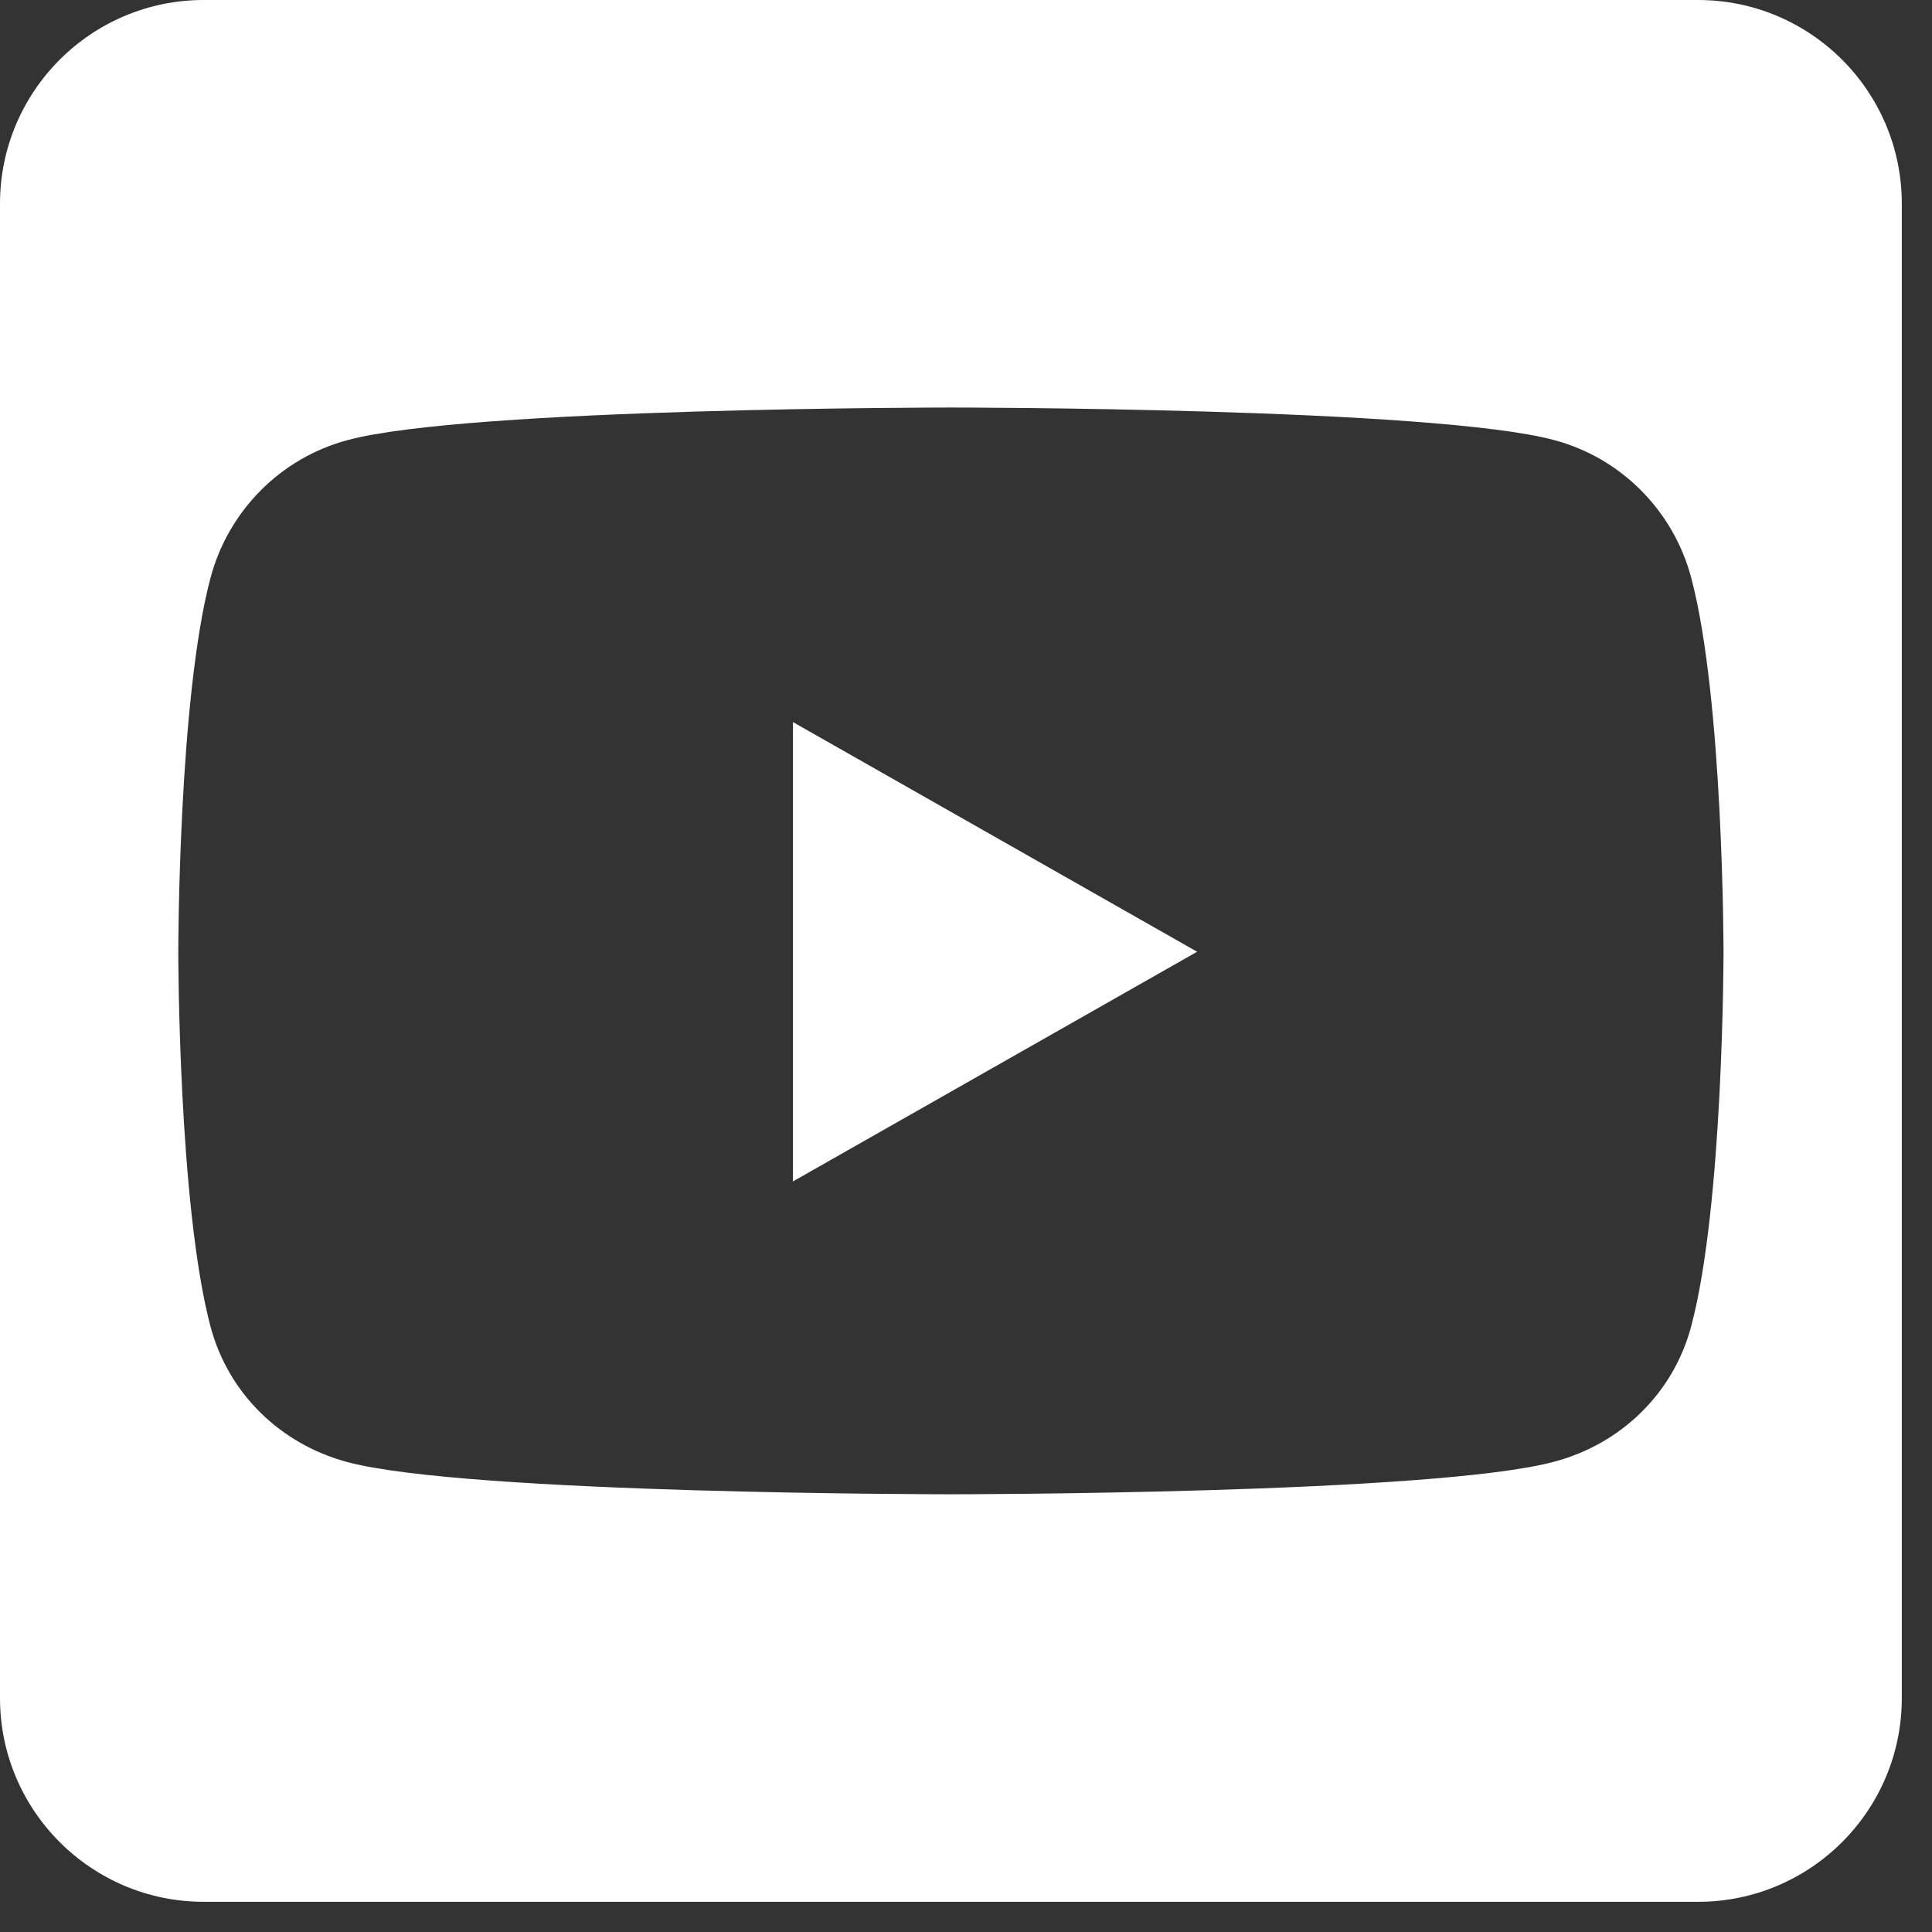 <?xml version="1.0" encoding="UTF-8"?>
<svg xmlns="http://www.w3.org/2000/svg" width="32" height="32" viewBox="0 0 32 32" fill="none">
  <rect x="0" y="0" width="32" height="32" fill="#333333" stroke="none"/>
  <path d="M13.134 11.96L19.828 15.764L13.134 19.568V11.96ZM31.5 3.375V28.125C31.5 29.988 29.988 31.5 28.125 31.5H3.375C1.512 31.5 0 29.988 0 28.125V3.375C0 1.512 1.512 0 3.375 0H28.125C29.988 0 31.5 1.512 31.5 3.375ZM28.547 15.771C28.547 15.771 28.547 11.581 28.012 9.57C27.717 8.459 26.852 7.587 25.748 7.291C23.759 6.75 15.75 6.75 15.75 6.75C15.75 6.75 7.741 6.75 5.752 7.291C4.648 7.587 3.783 8.459 3.487 9.57C2.953 11.573 2.953 15.771 2.953 15.771C2.953 15.771 2.953 19.962 3.487 21.973C3.783 23.084 4.648 23.92 5.752 24.216C7.741 24.75 15.75 24.75 15.75 24.75C15.75 24.75 23.759 24.75 25.748 24.209C26.852 23.913 27.717 23.077 28.012 21.966C28.547 19.962 28.547 15.771 28.547 15.771Z" fill="white"></path>
</svg>

